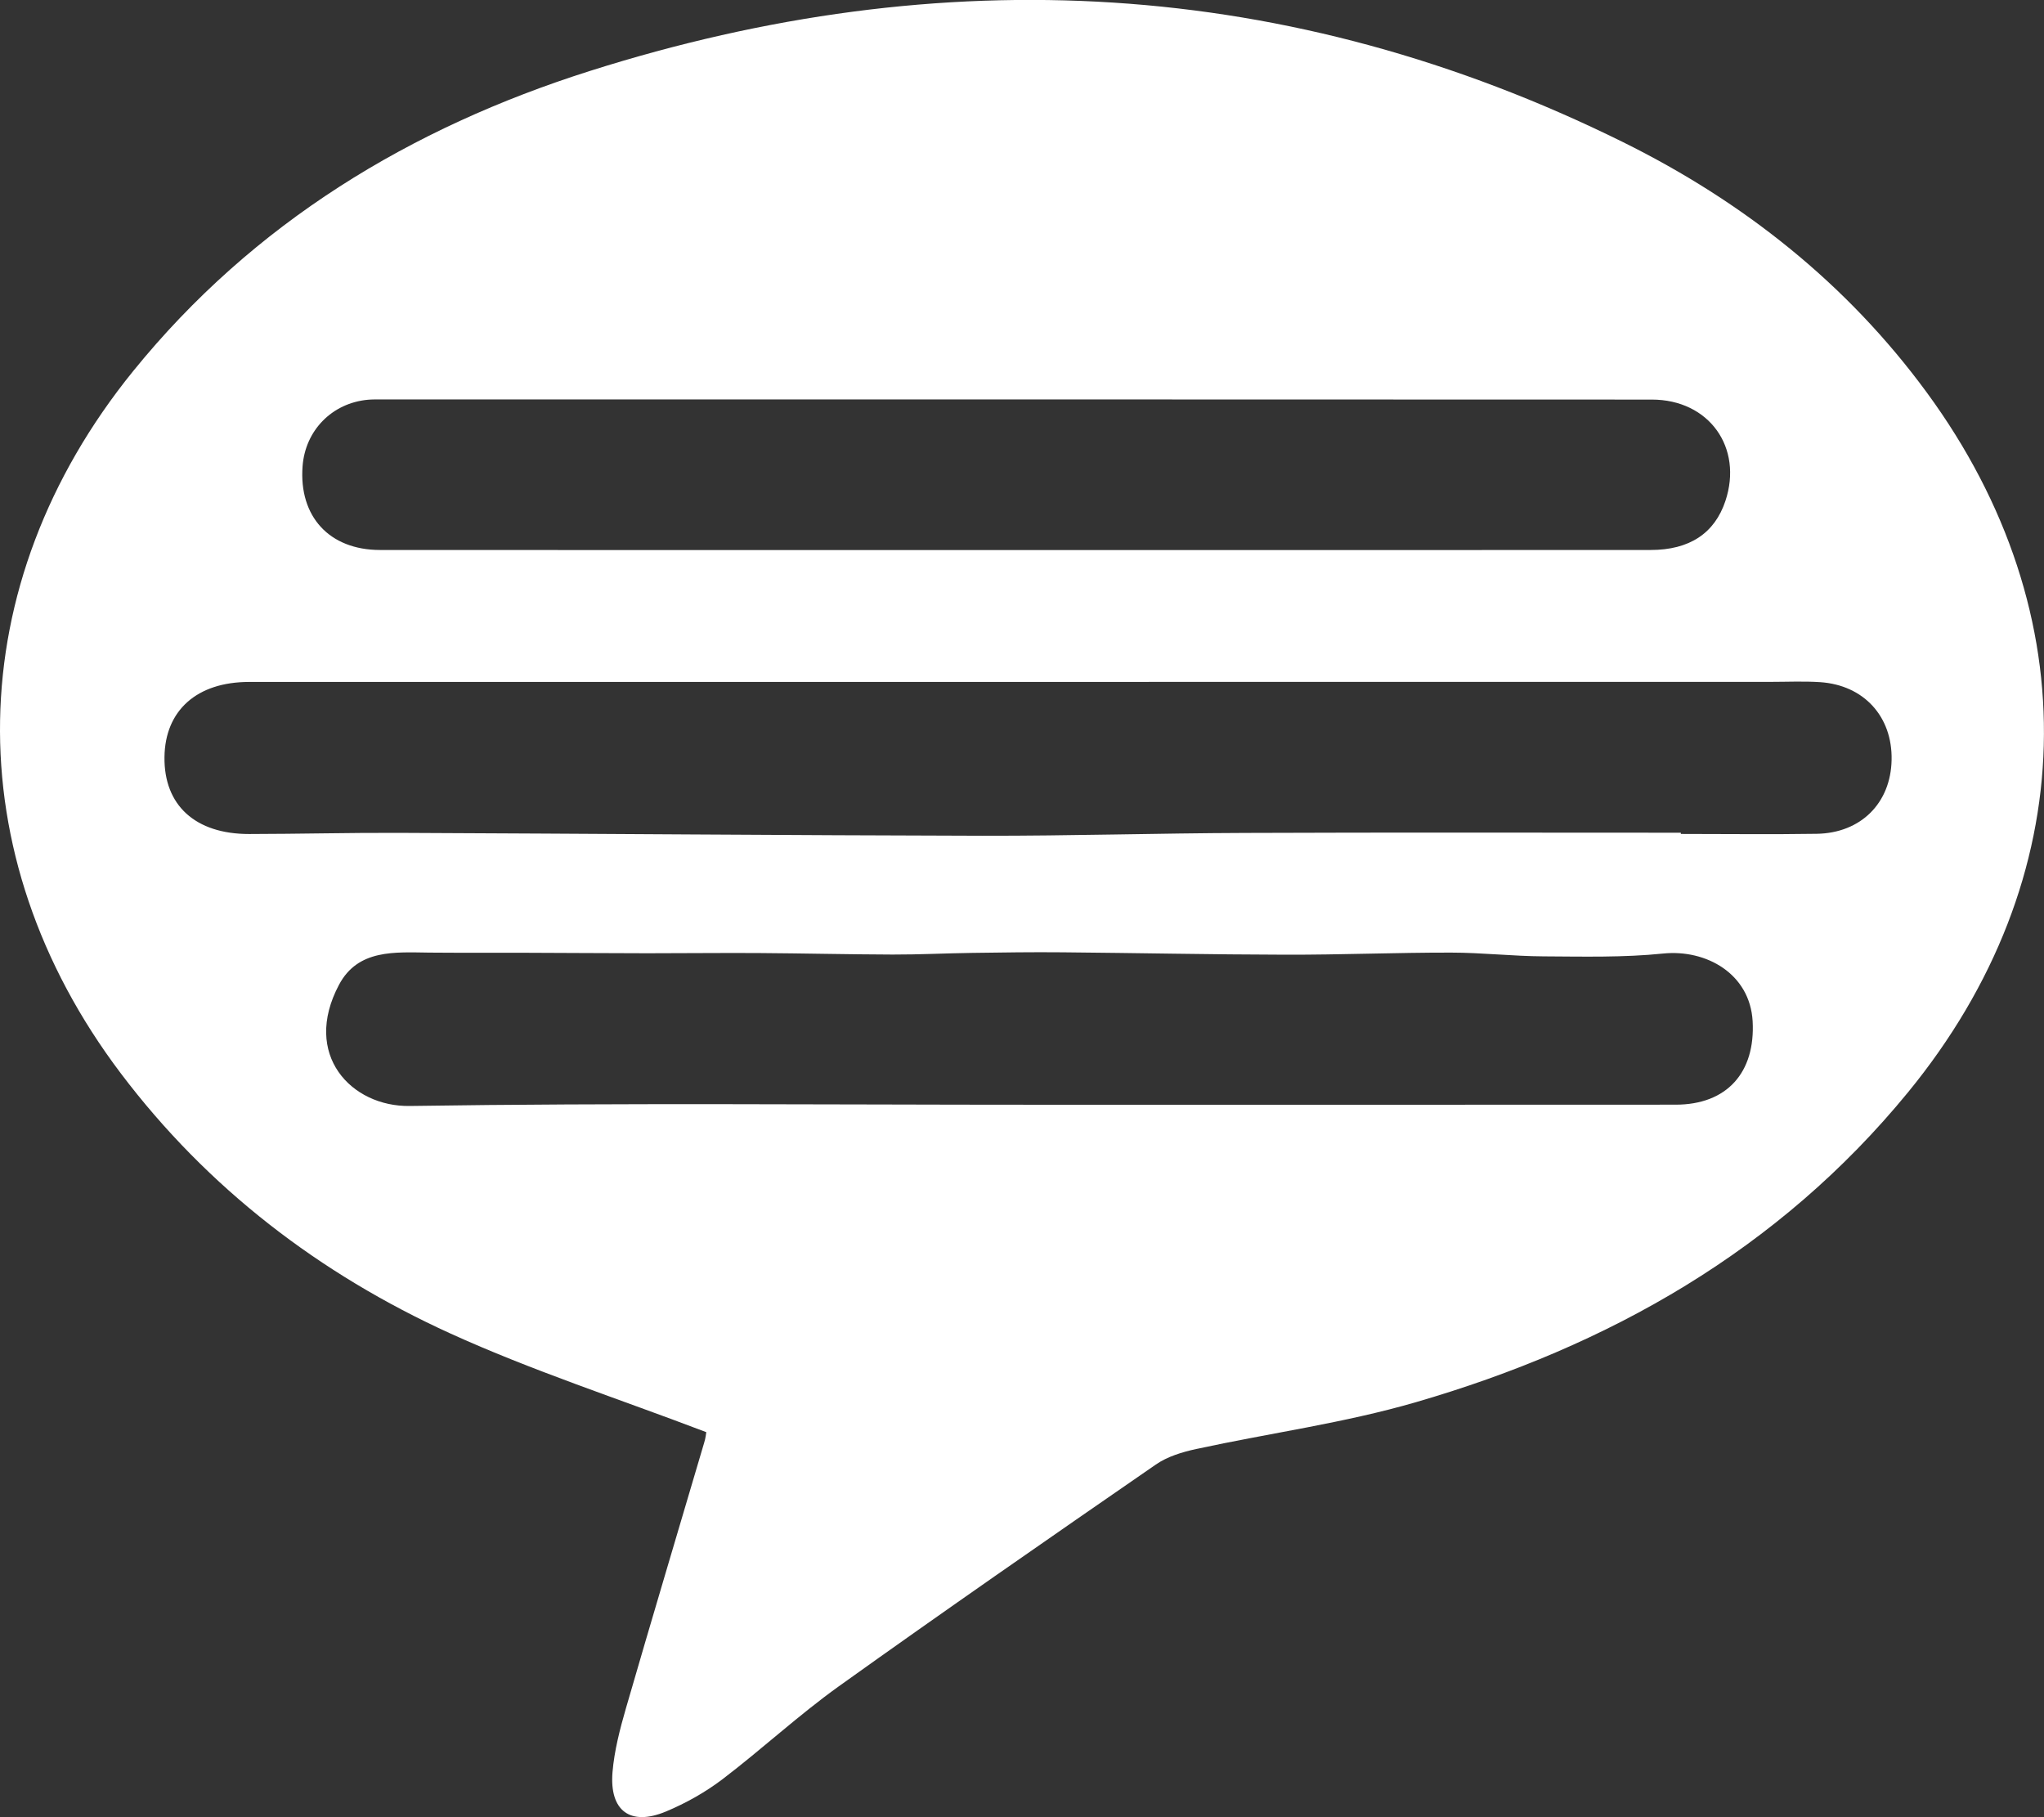 <?xml version="1.0" encoding="utf-8"?>
<!-- Generator: Adobe Illustrator 17.0.0, SVG Export Plug-In . SVG Version: 6.00 Build 0)  -->
<!DOCTYPE svg PUBLIC "-//W3C//DTD SVG 1.1//EN" "http://www.w3.org/Graphics/SVG/1.1/DTD/svg11.dtd">
<svg version="1.1" id="Capa_1" xmlns="http://www.w3.org/2000/svg" xmlns:xlink="http://www.w3.org/1999/xlink" x="0px" y="0px"
	 width="28.272px" height="25.13px" viewBox="0 0 28.272 25.13" enable-background="new 0 0 28.272 25.13" xml:space="preserve">
<rect x="0" y="0" width="28.272" height="25.13" fill="#333333" stroke="none"/>
<path id="XMLID_178_" fill="#FFFFFF" d="M9.769,19.806c-1.217-0.464-2.412-0.851-3.547-1.368c-1.801-0.821-3.348-2.002-4.551-3.594
	c-2.288-3.027-2.222-6.76,0.171-9.712c1.663-2.051,3.836-3.364,6.315-4.15c4.881-1.548,9.667-1.302,14.289,0.982
	c1.663,0.822,3.098,1.955,4.204,3.463c2.249,3.064,2.154,6.734-0.258,9.678c-1.789,2.184-4.138,3.511-6.809,4.287
	c-0.991,0.288-2.025,0.428-3.037,0.647c-0.194,0.042-0.399,0.104-0.559,0.215c-1.468,1.013-2.934,2.029-4.385,3.067
	c-0.557,0.399-1.063,0.869-1.609,1.285c-0.237,0.18-0.506,0.331-0.781,0.446c-0.493,0.206-0.784-0.007-0.74-0.544
	c0.025-0.297,0.102-0.593,0.185-0.881c0.355-1.226,0.721-2.448,1.082-3.672C9.761,19.888,9.767,19.815,9.769,19.806z M23.249,11.516
	c0,0.006,0,0.012,0,0.017c0.627,0,1.254,0.008,1.88-0.002c0.611-0.01,1.024-0.426,1.035-1.022c0.012-0.599-0.383-1.034-0.987-1.075
	C24.95,9.419,24.72,9.43,24.491,9.43c-7.015,0-14.031,0-21.046,0.001c-0.722,0-1.162,0.394-1.17,1.038
	c-0.009,0.667,0.426,1.066,1.172,1.065c0.683-0.001,1.366-0.018,2.05-0.016c2.697,0.011,5.394,0.034,8.091,0.04
	c1.212,0.002,2.423-0.035,3.635-0.039C19.231,11.511,21.24,11.516,23.249,11.516z M14.043,7.607c0.229,0,0.458,0,0.687,0
	c2.7,0,5.401,0.001,8.101-0.001c0.538,0,0.885-0.231,1.034-0.677c0.247-0.74-0.226-1.403-1.017-1.403
	C16.989,5.523,11.13,5.524,5.272,5.524c-0.06,0-0.121-0.001-0.181,0.004C4.594,5.573,4.222,5.951,4.185,6.449
	c-0.052,0.694,0.37,1.156,1.07,1.157C8.184,7.608,11.114,7.607,14.043,7.607z M14.35,15.278c2.942,0,5.885,0.001,8.827-0.001
	c0.711,0,1.104-0.446,1.065-1.154c-0.037-0.656-0.641-0.997-1.239-0.936c-0.545,0.056-1.099,0.042-1.649,0.039
	c-0.428-0.002-0.856-0.052-1.284-0.052c-0.763-0.001-1.525,0.031-2.288,0.029c-1.027-0.002-2.055-0.024-3.082-0.033
	c-0.417-0.004-0.835,0.002-1.252,0.008c-0.367,0.005-0.734,0.024-1.102,0.023c-0.618-0.002-1.236-0.017-1.855-0.021
	c-0.513-0.003-1.026,0.003-1.539,0.003c-0.587-0.001-1.174-0.005-1.762-0.007c-0.417-0.001-0.834,0.002-1.251-0.002
	c-0.474-0.005-0.987-0.051-1.25,0.445c-0.514,0.968,0.171,1.688,0.978,1.676C8.561,15.251,11.456,15.278,14.35,15.278z"/>
</svg>
